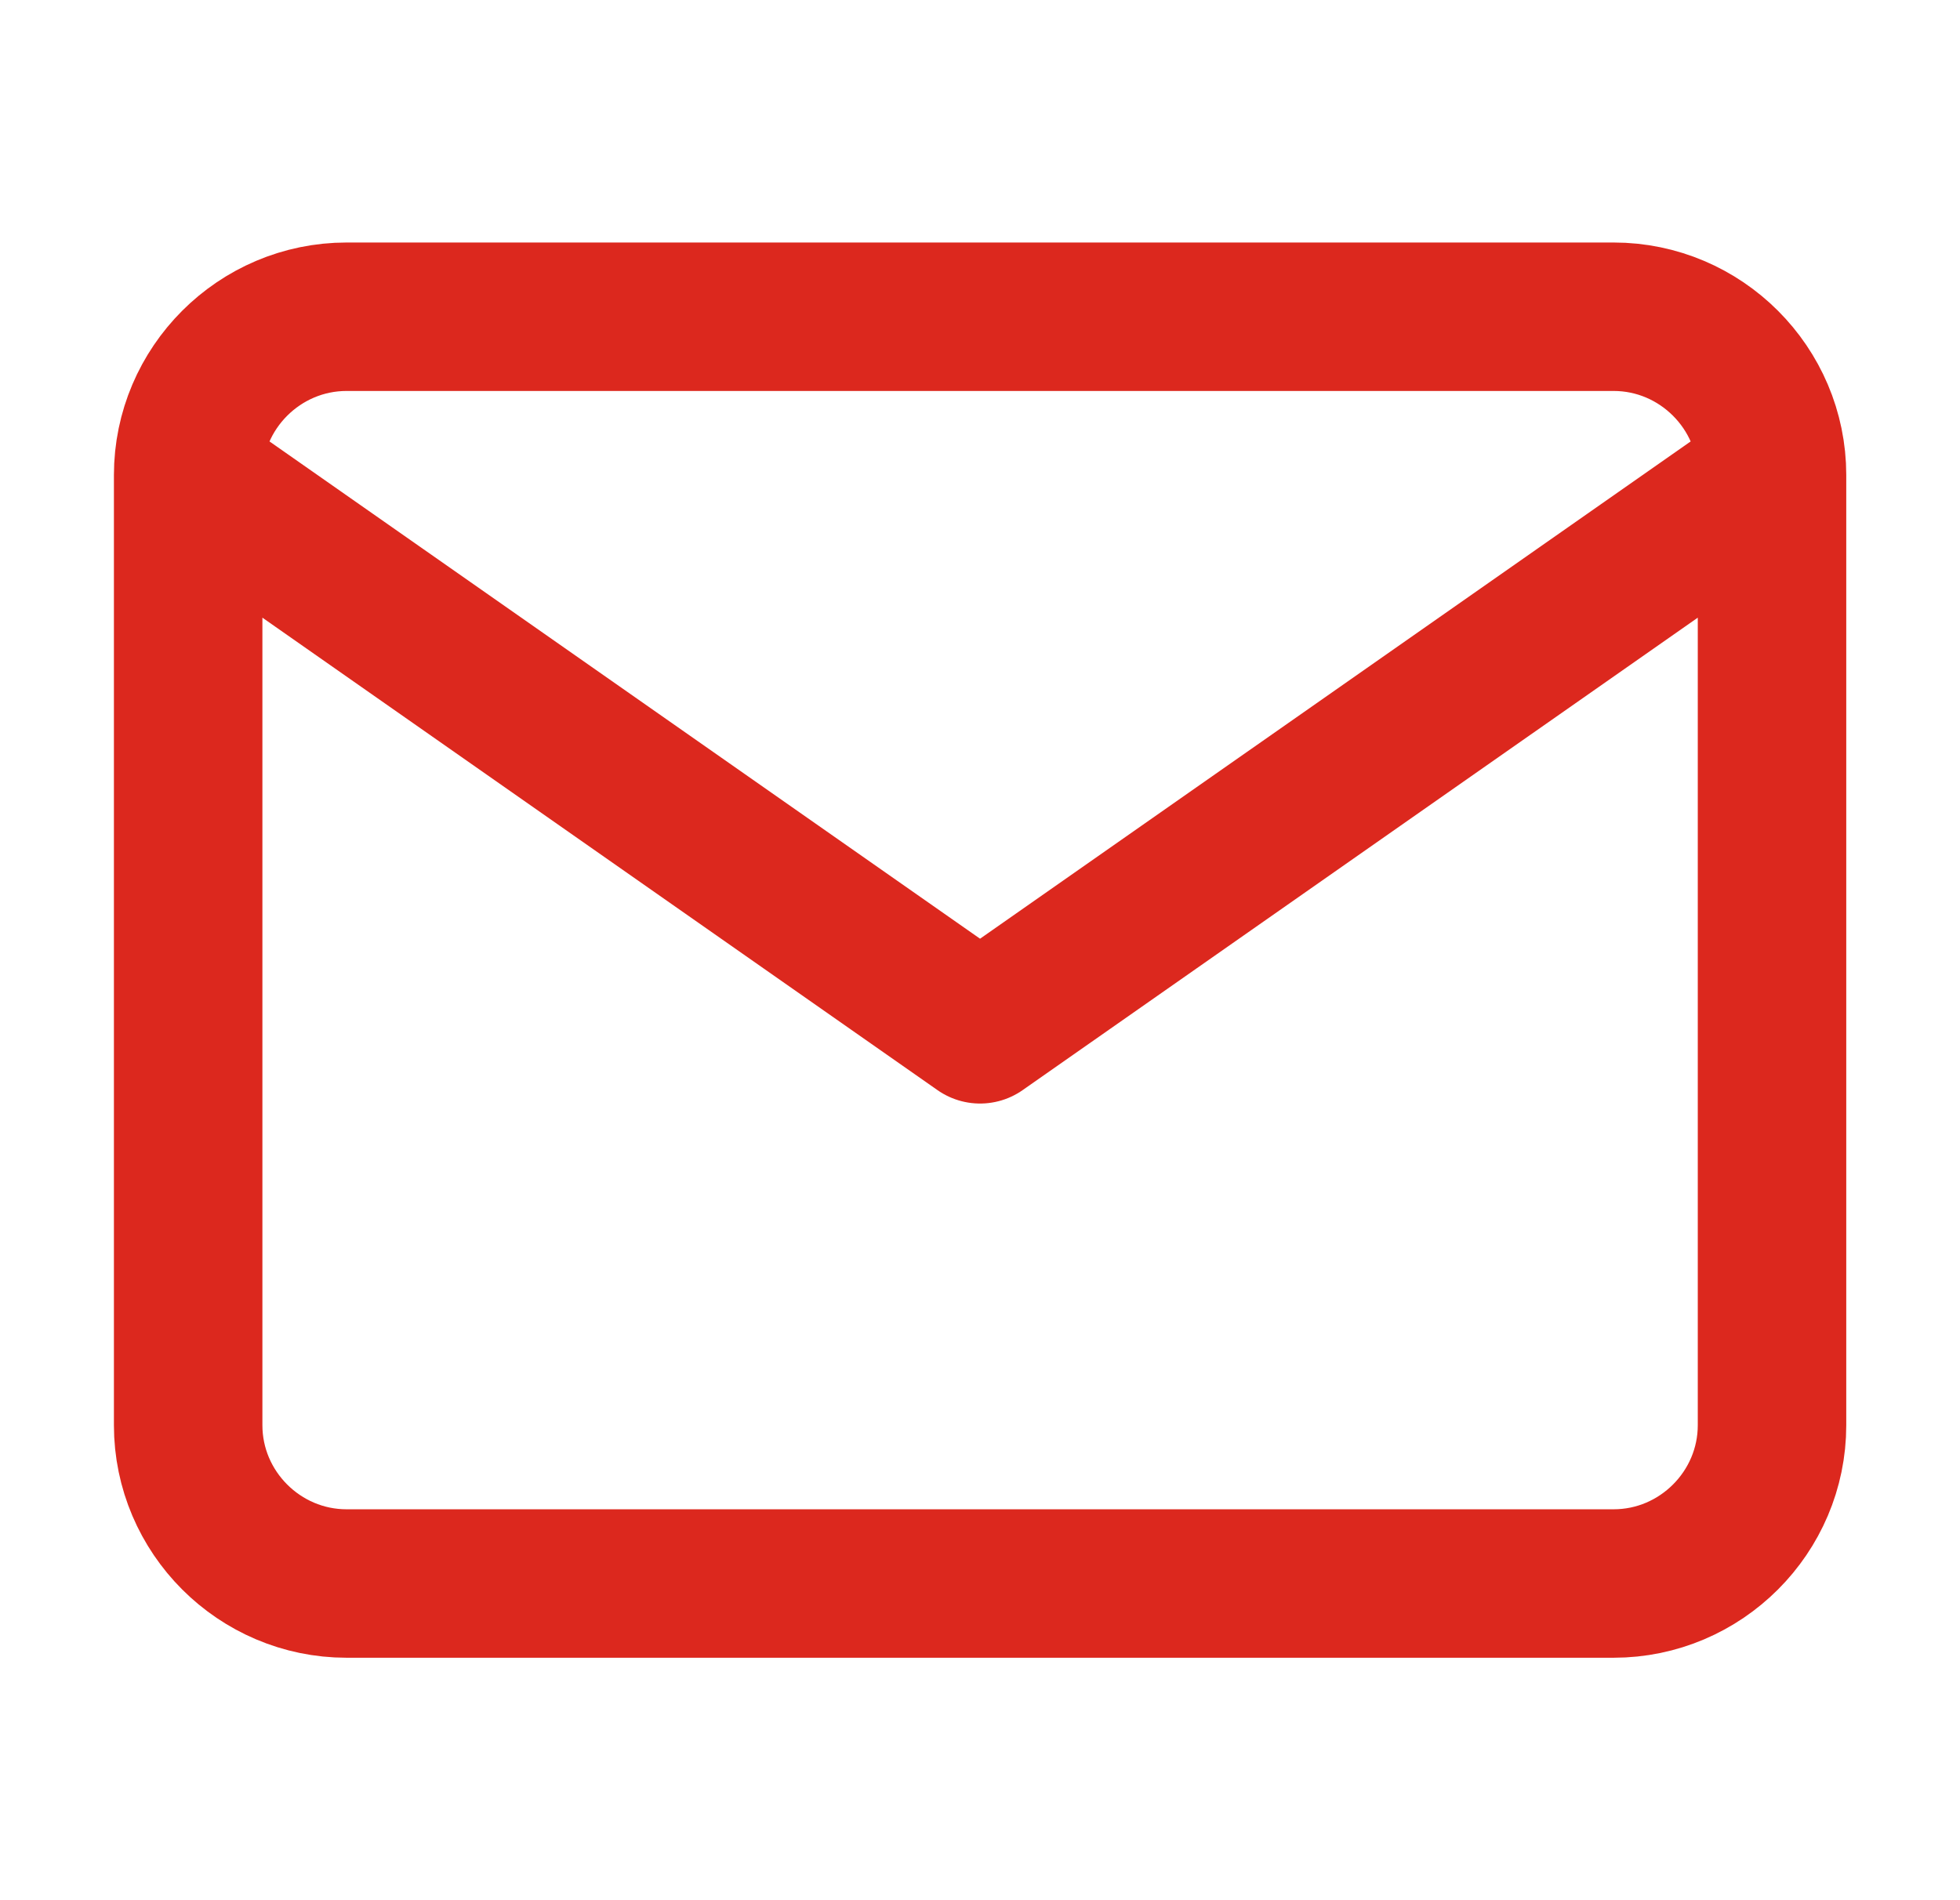 <svg width="33" height="32" viewBox="0 0 33 32" fill="none" xmlns="http://www.w3.org/2000/svg">
<path d="M29.835 8.001C29.835 6.534 28.635 5.334 27.168 5.334H5.835C4.368 5.334 3.168 6.534 3.168 8.001M29.835 8.001V24.001C29.835 25.467 28.635 26.667 27.168 26.667H5.835C4.368 26.667 3.168 25.467 3.168 24.001V8.001M29.835 8.001L16.501 17.334L3.168 8.001" stroke="#DC281E" stroke-width="2.5" stroke-linecap="round" stroke-linejoin="round"/>
</svg>
